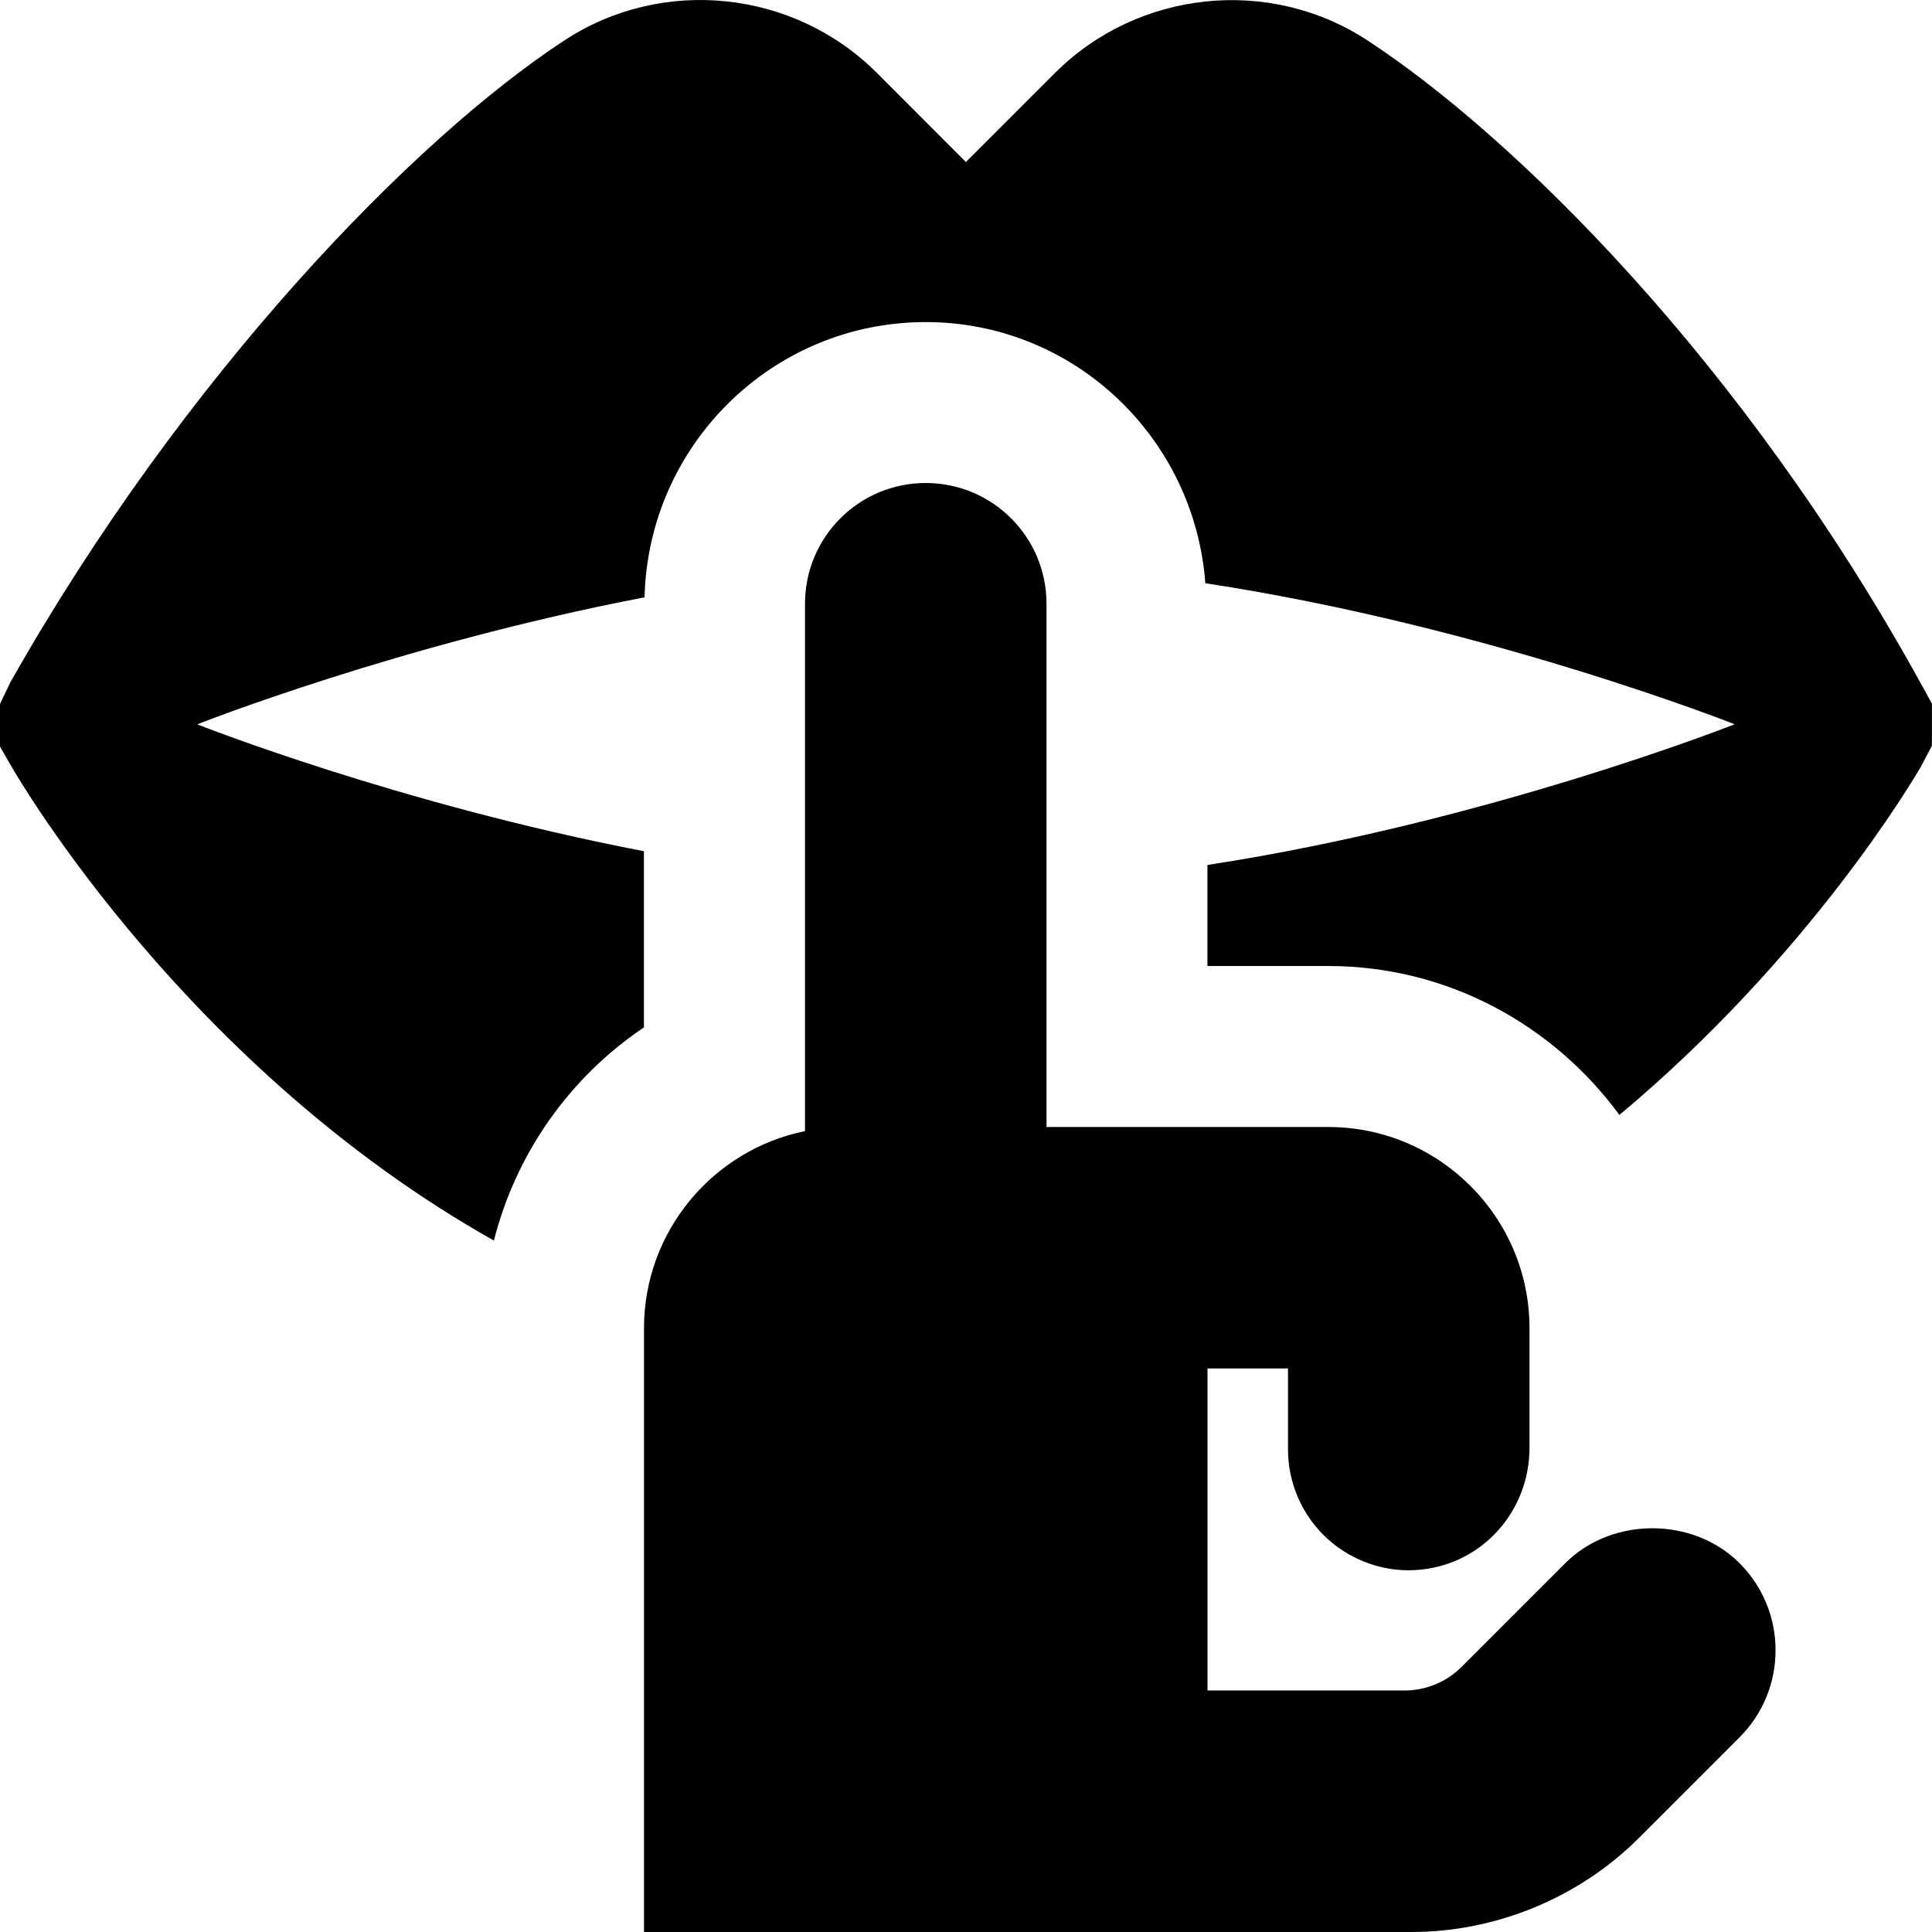 <?xml version="1.0" encoding="UTF-8"?>
<svg xmlns="http://www.w3.org/2000/svg" id="Layer_1" data-name="Layer 1" viewBox="0 0 24 24">
  <path d="M21.609,19.418c-.578-.578-1.586-.578-2.164,0l-1.289,1.289c-.187,.187-.444,.293-.707,.293h-2.449v-4h1v1.006c0,.422,.179,.826,.491,1.11,.312,.283,.737,.427,1.155,.383,.771-.075,1.354-.727,1.354-1.515v-1.484c0-1.379-1.121-2.5-2.5-2.5h-3.5V7.5c0-.829-.671-1.5-1.5-1.5s-1.5,.671-1.5,1.5v6.551c-1.14,.232-2,1.242-2,2.449v7.5h9.534c1.054,0,2.085-.427,2.829-1.172l1.246-1.246c.597-.597,.597-1.567,0-2.164ZM6.136,15.411C2.342,13.277,.254,9.718,.132,9.504l-.132-.23v-.529l.129-.27C2.286,4.663,5.143,1.722,7.017,.498c1.215-.794,2.844-.624,3.875,.407l1.107,1.108,1.107-1.107c1.031-1.029,2.66-1.201,3.875-.408,1.788,1.167,4.667,3.968,6.894,8.017l.124,.225v.523l-.132,.252c-.095,.166-1.39,2.364-3.75,4.335-.82-1.116-2.131-1.85-3.618-1.85h-1.5v-1.255c3.489-.536,6.549-1.748,6.549-1.748-.004-.002-3.077-1.219-6.575-1.752-.134-1.808-1.632-3.244-3.474-3.244-1.902,0-3.447,1.527-3.492,3.419-3.056,.587-5.557,1.578-5.557,1.578,0,0,2.496,.989,5.549,1.576v2.189c-.92,.618-1.59,1.564-1.864,2.65Z"/>
</svg>
